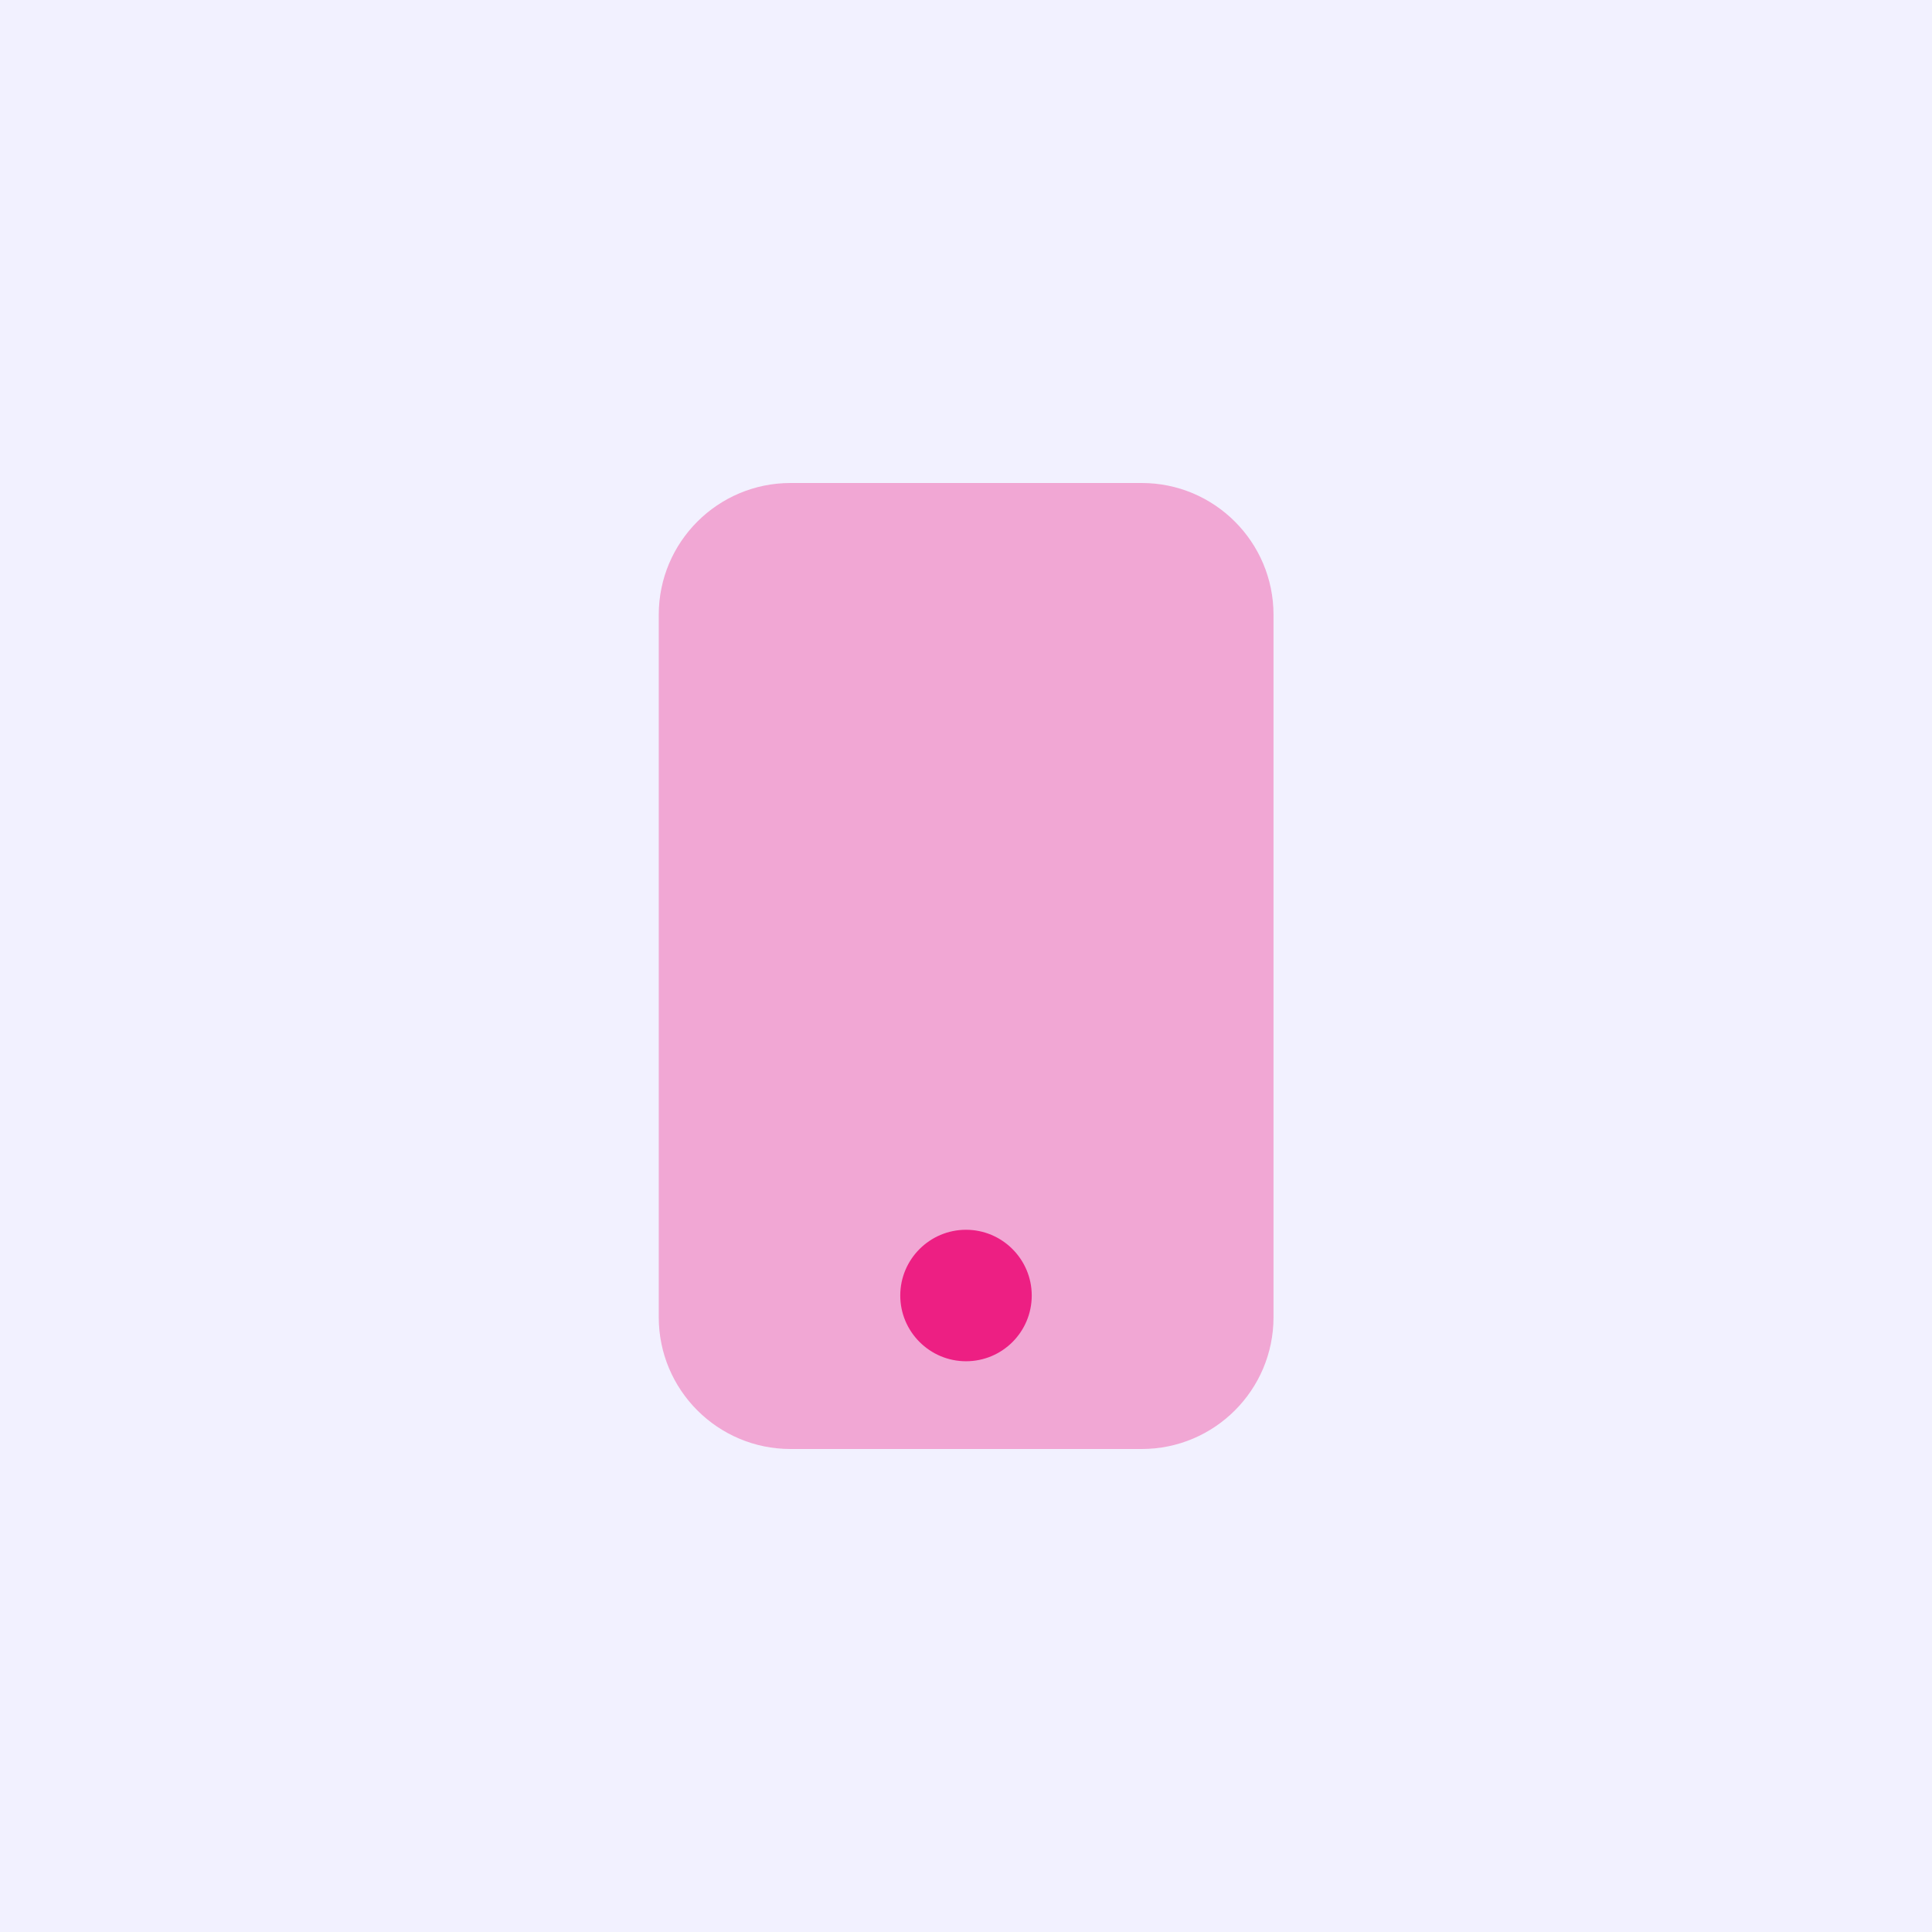 <?xml version="1.0" encoding="UTF-8"?><svg id="Layer_1" xmlns="http://www.w3.org/2000/svg" viewBox="0 0 72 72"><defs><style>.cls-1{fill:#f2f1ff;}.cls-2,.cls-3{fill:#ed1f83;}.cls-3{isolation:isolate;opacity:.35;}</style></defs><rect class="cls-1" width="72" height="72"/><path class="cls-3" d="m42.55,54h-13.09c-2.71,0-4.91-2.2-4.91-4.91v-26.18c0-2.71,2.2-4.91,4.91-4.91h13.09c2.71,0,4.91,2.2,4.91,4.91v26.18c0,2.71-2.2,4.91-4.91,4.91Z"/><path class="cls-2" d="m36,50.73c1.36,0,2.45-1.1,2.45-2.45s-1.1-2.45-2.45-2.45-2.45,1.1-2.45,2.45,1.1,2.45,2.45,2.45Z"/></svg>